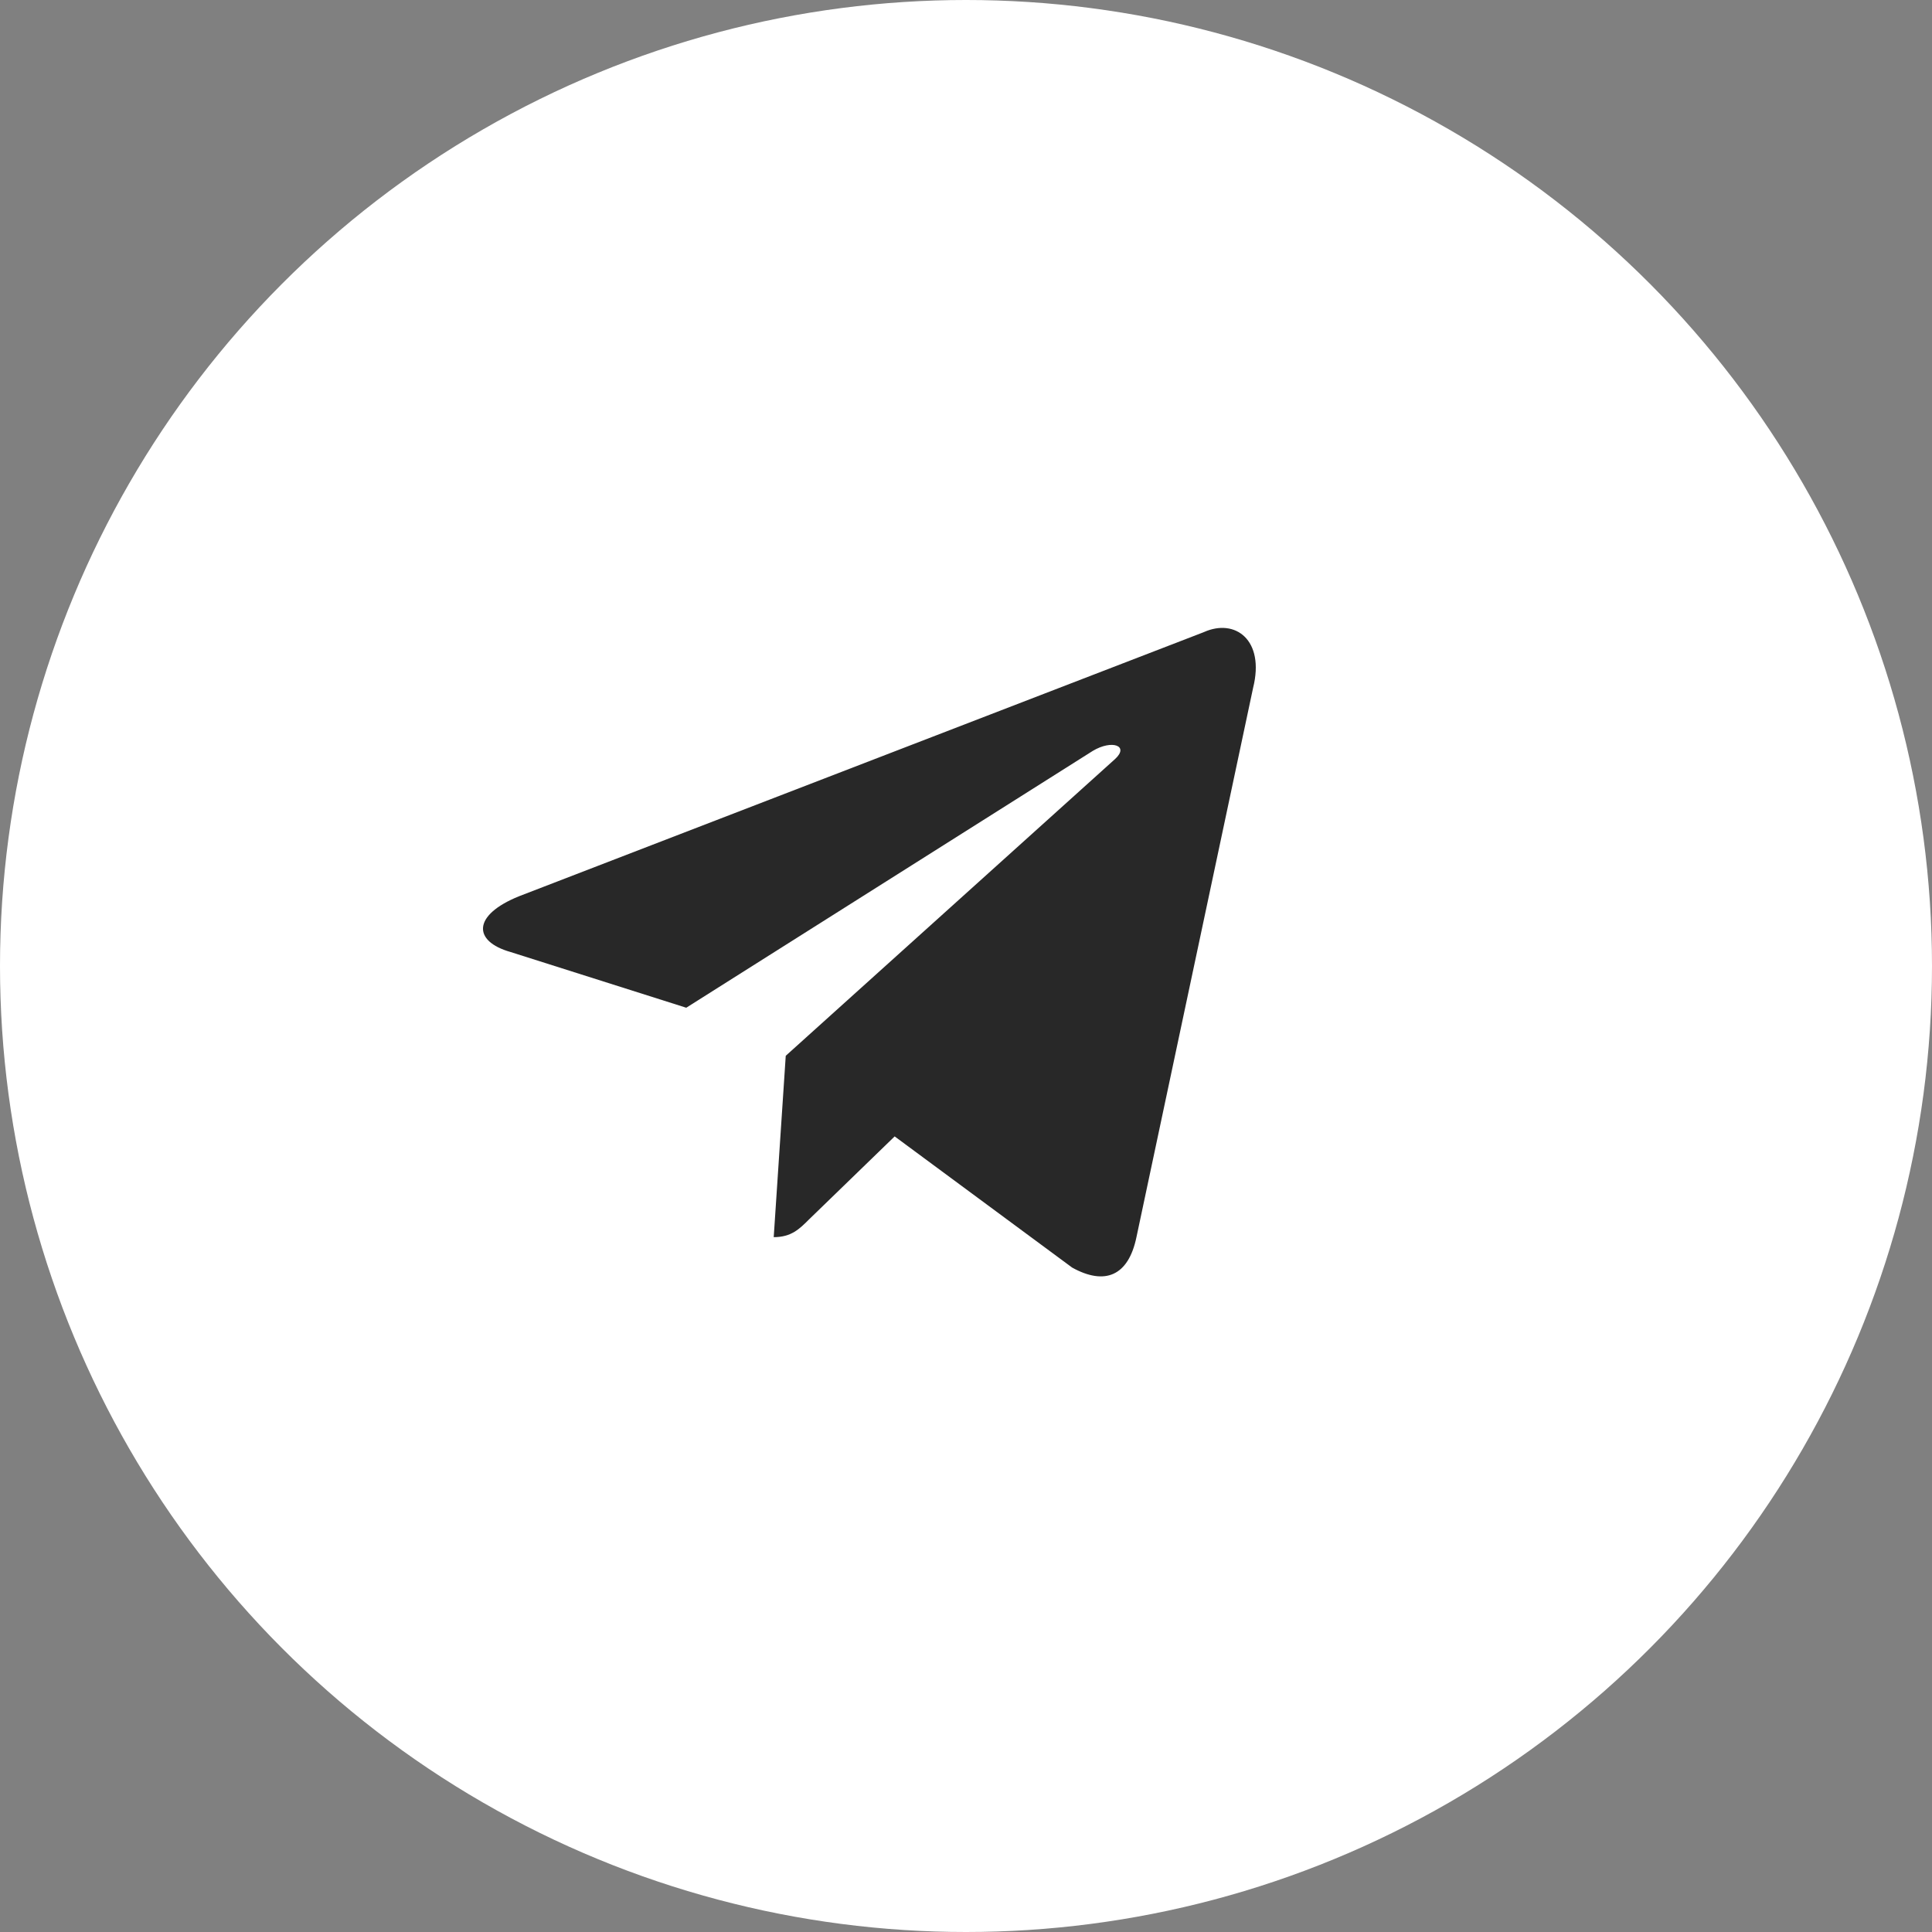 <?xml version="1.0" encoding="UTF-8"?> <svg xmlns="http://www.w3.org/2000/svg" width="40" height="40" viewBox="0 0 40 40" fill="none"><rect x="0" y="0" width="40" height="40" fill="#808080" stroke="none"/><circle cx="20" cy="20" r="20" fill="white"></circle><path d="M16.019 25.614L16.268 21.859L23.085 15.716C23.387 15.44 23.023 15.307 22.624 15.547L14.208 20.864L10.569 19.71C9.787 19.488 9.778 18.947 10.746 18.556L24.923 13.088C25.571 12.795 26.192 13.248 25.944 14.242L23.529 25.614C23.361 26.422 22.872 26.617 22.198 26.244L18.523 23.528L16.756 25.241C16.552 25.445 16.383 25.614 16.019 25.614Z" fill="#282828"></path></svg> 